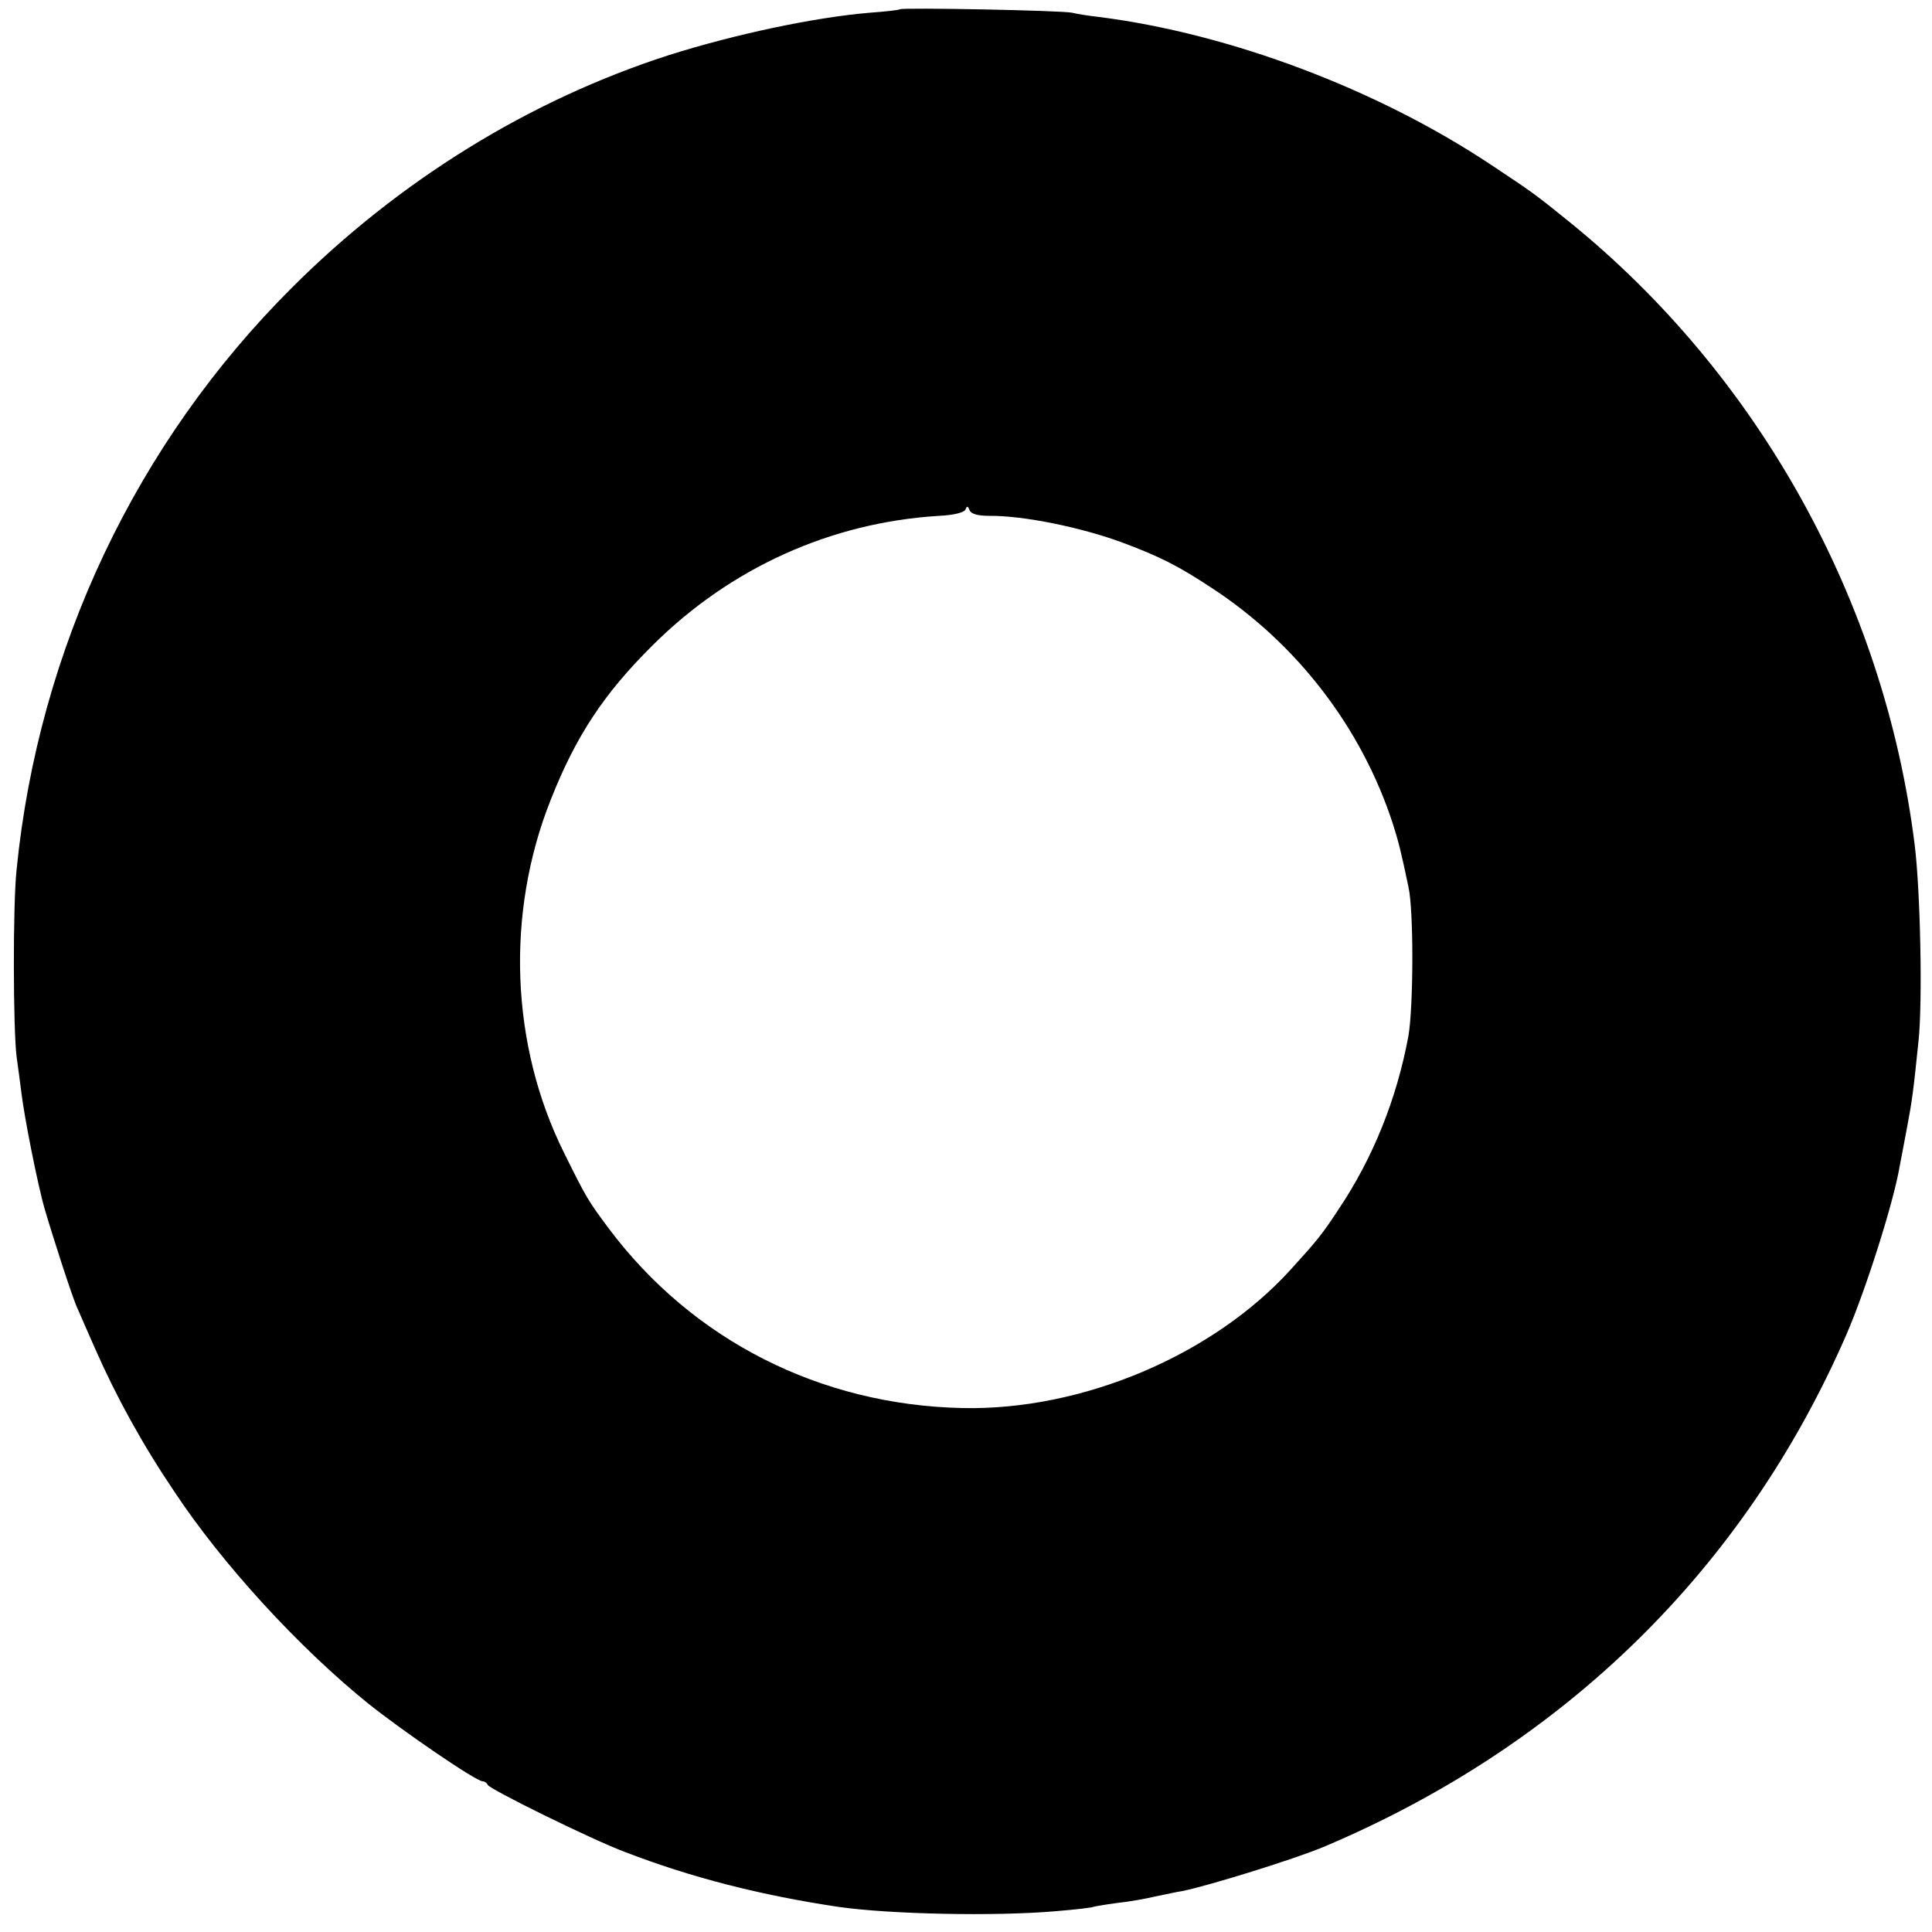 <?xml version="1.0" standalone="no"?>
<!DOCTYPE svg PUBLIC "-//W3C//DTD SVG 20010904//EN"
 "http://www.w3.org/TR/2001/REC-SVG-20010904/DTD/svg10.dtd">
<svg version="1.0" xmlns="http://www.w3.org/2000/svg"
 width="500pt" height="500pt" viewBox="0 0 500 500"
 preserveAspectRatio="xMidYMid meet">
<g transform="translate(0,500) scale(0.1,-0.1)"
fill="#000000" stroke="none">
<path d="M2329 4976 c-2 -2 -38 -6 -79 -9 -143 -12 -350 -56 -520 -110 -360
-116 -697 -324 -975 -602 -403 -402 -655 -934 -712 -1505 -10 -91 -9 -416 0
-485 4 -27 9 -68 12 -90 7 -62 43 -244 61 -305 21 -72 72 -230 84 -255 5 -11
25 -58 46 -105 55 -125 122 -247 205 -370 125 -189 323 -404 501 -548 90 -72
280 -202 297 -202 5 0 11 -4 13 -9 4 -11 266 -140 353 -173 173 -67 354 -113
555 -143 133 -19 405 -25 564 -11 49 4 92 9 95 11 3 1 31 6 61 10 30 3 75 11
100 17 25 5 56 12 70 14 69 14 288 82 365 114 623 263 1089 719 1353 1325 50
115 122 341 138 435 3 14 11 59 19 100 13 68 17 97 30 225 11 100 5 391 -10
510 -79 630 -404 1215 -895 1612 -89 72 -95 76 -202 147 -293 195 -675 339
-1013 382 -27 3 -59 8 -70 11 -25 6 -440 14 -446 9z m231 -1311 c88 1 240 -30
347 -70 96 -36 143 -60 228 -116 221 -144 389 -362 470 -612 14 -44 21 -71 40
-162 14 -62 13 -310 0 -386 -30 -162 -91 -315 -181 -449 -42 -64 -54 -79 -124
-156 -202 -222 -540 -365 -850 -358 -367 8 -697 175 -914 464 -55 74 -58 79
-116 196 -139 279 -152 621 -34 916 65 164 137 273 263 398 202 201 462 318
741 335 41 2 66 9 69 17 3 9 6 9 10 -2 4 -10 21 -15 51 -15z"/>
</g>
</svg>
